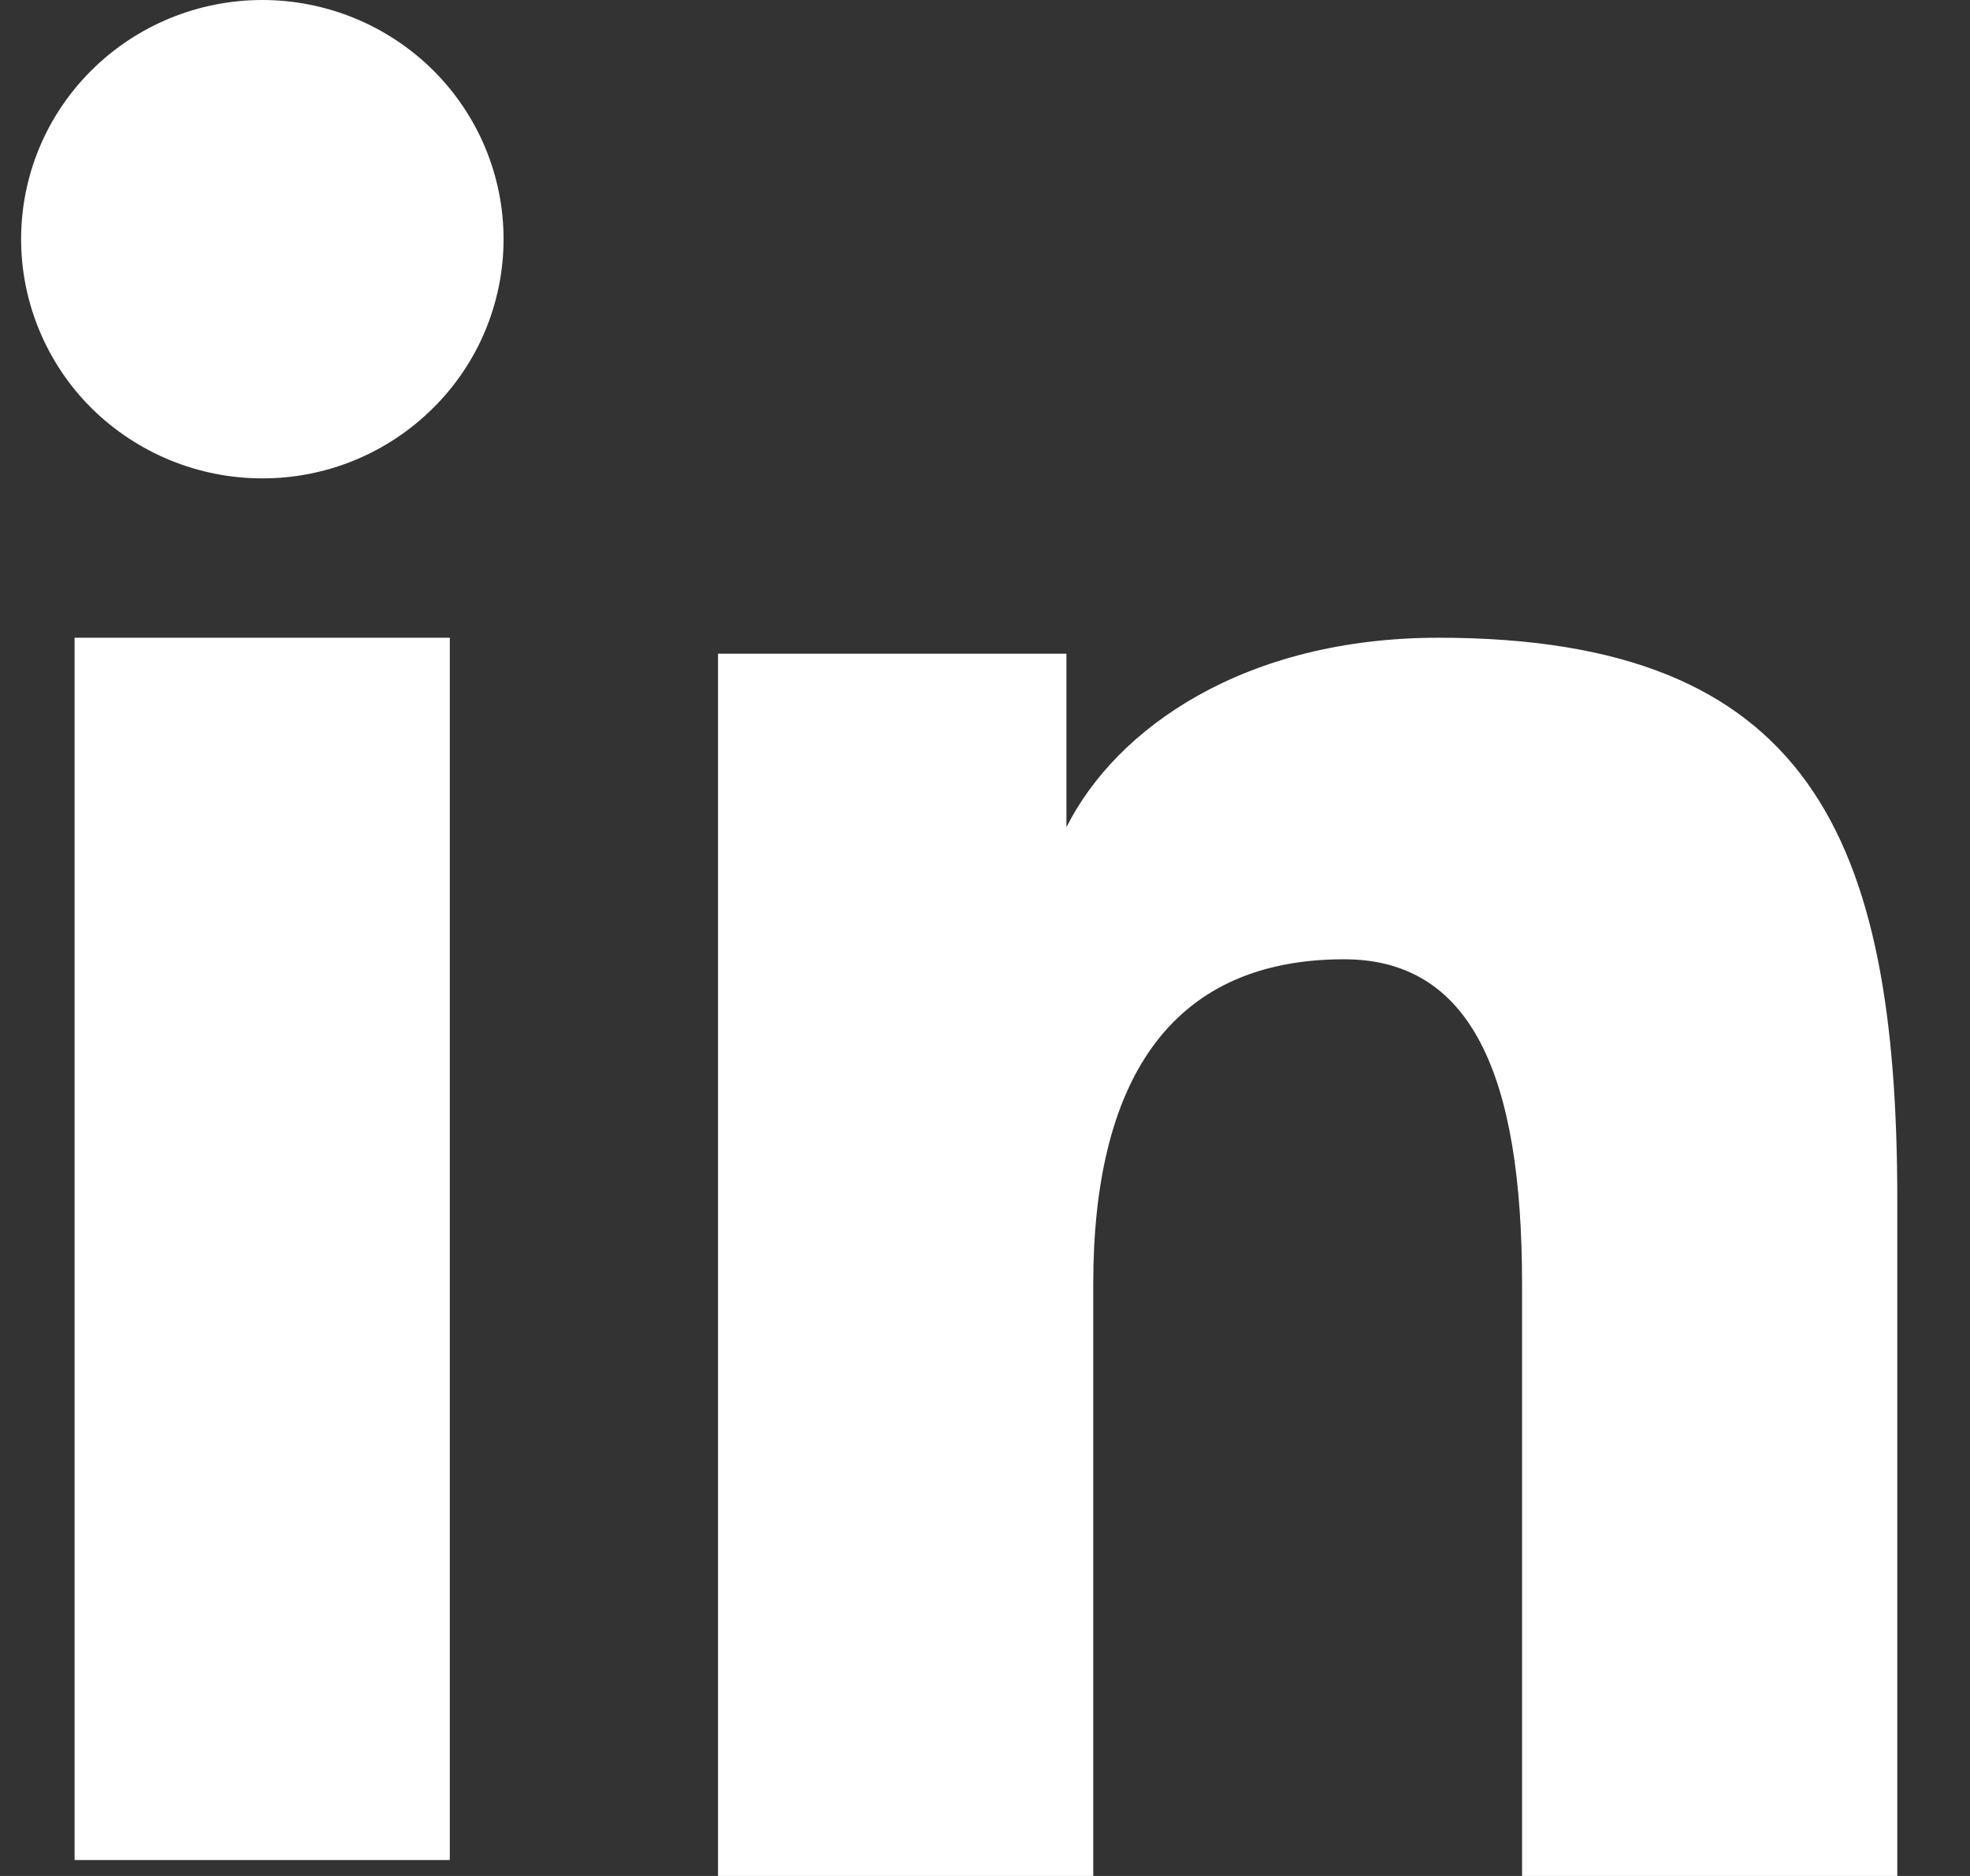 <svg width="21" height="20" viewBox="0 0 21 20" fill="none" xmlns="http://www.w3.org/2000/svg">
<rect x="0" y="0" width="21" height="20" fill="#333333" stroke="none"/>
<path fill-rule="evenodd" clip-rule="evenodd" d="M7.654 6.969H11.368V8.819C11.903 7.755 13.275 6.799 15.336 6.799C19.287 6.799 20.225 8.917 20.225 12.803V20H16.225V13.688C16.225 11.475 15.69 10.227 14.328 10.227C12.439 10.227 11.654 11.572 11.654 13.687V20H7.654V6.969ZM0.795 19.83H4.795V6.799H0.795V19.83ZM5.368 2.55C5.368 2.885 5.301 3.217 5.172 3.527C5.043 3.836 4.853 4.117 4.615 4.352C4.131 4.833 3.476 5.102 2.795 5.1C2.114 5.1 1.461 4.831 0.977 4.353C0.739 4.117 0.55 3.836 0.421 3.526C0.292 3.217 0.225 2.885 0.225 2.55C0.225 1.873 0.495 1.225 0.978 0.747C1.461 0.268 2.115 -0 2.796 2.50265e-07C3.478 2.50265e-07 4.132 0.269 4.615 0.747C5.097 1.225 5.368 1.873 5.368 2.55Z" fill="white"/>
</svg>
